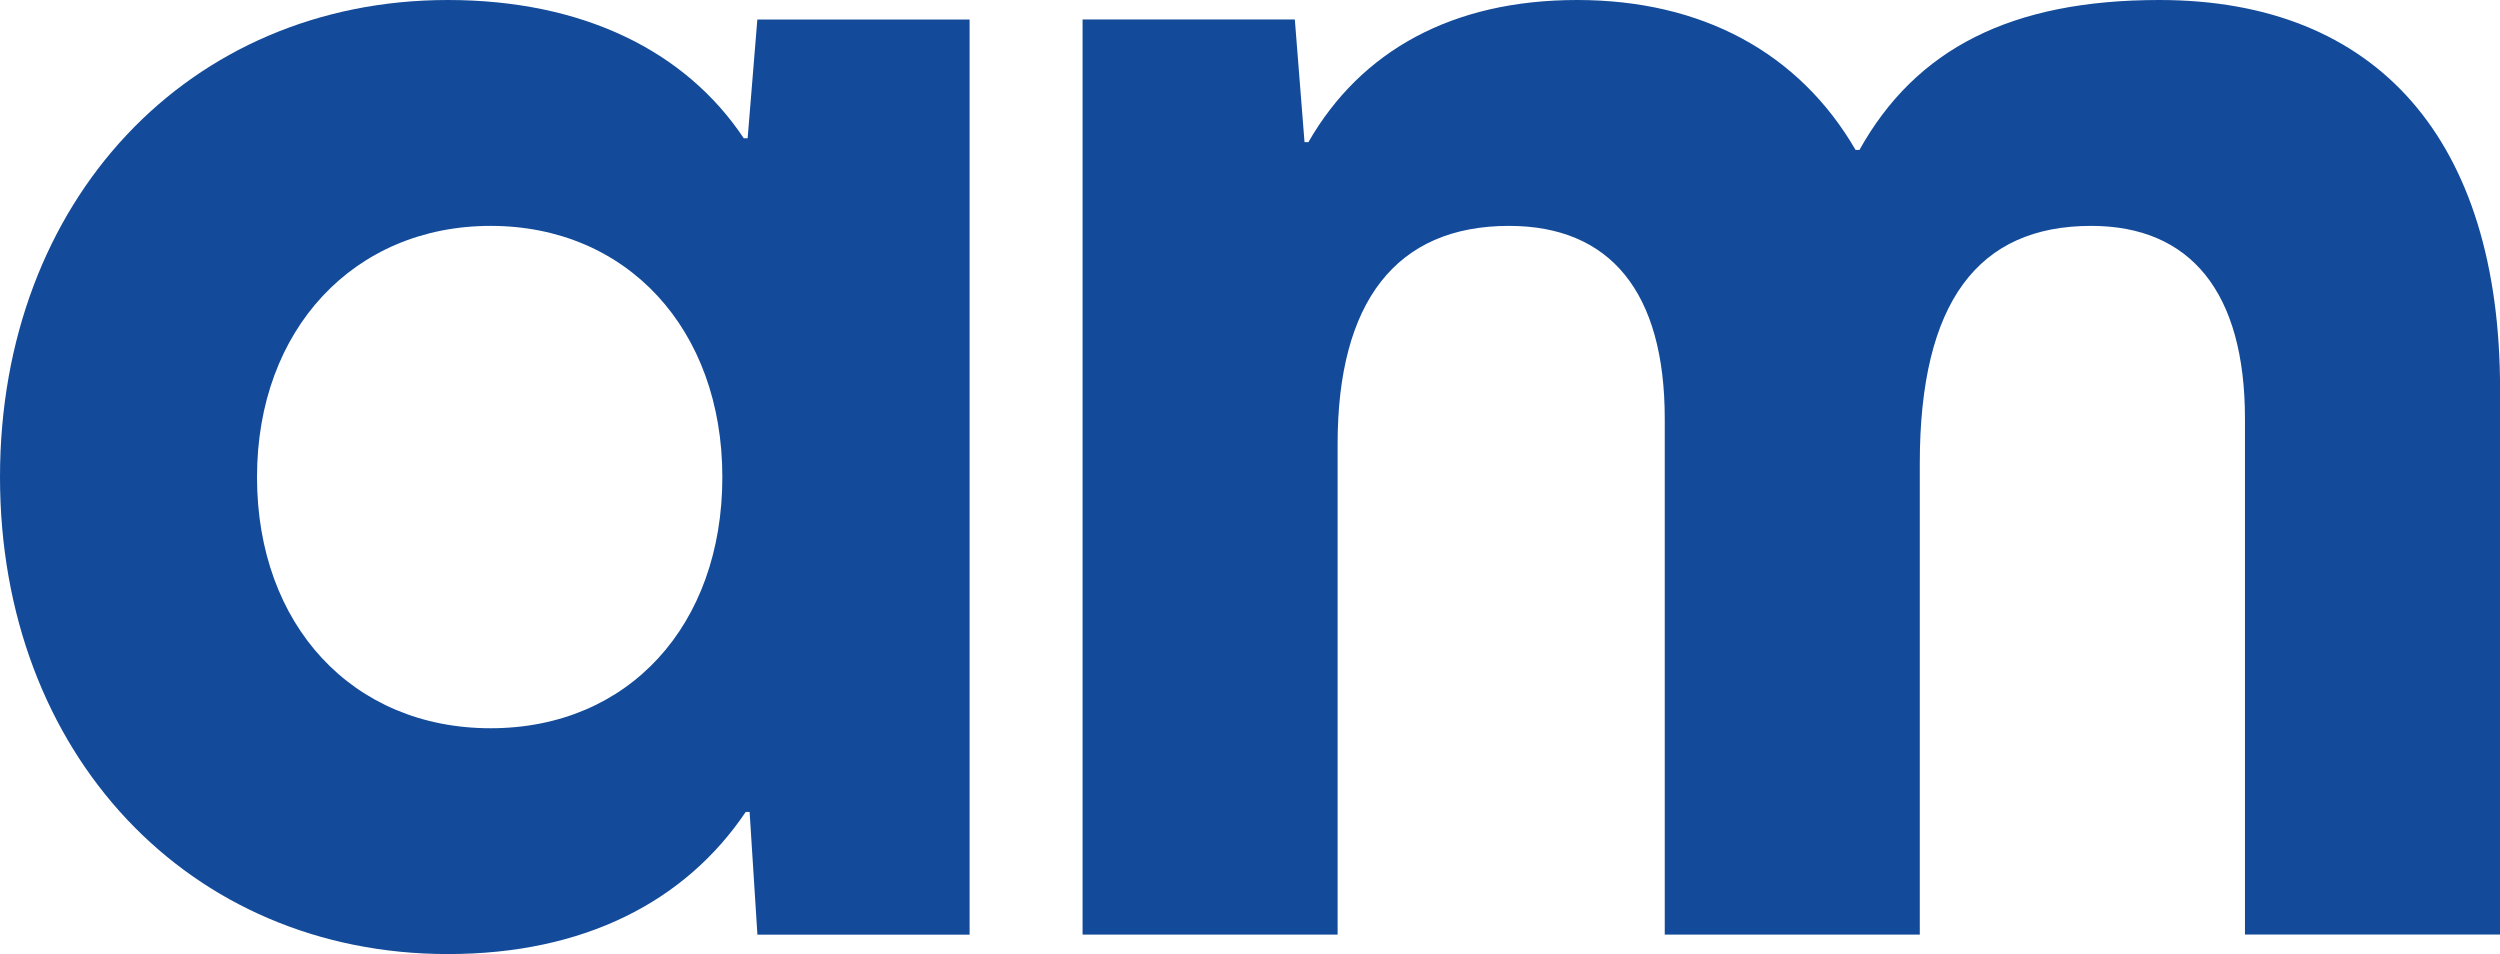 <?xml version="1.0" encoding="UTF-8"?>
<svg id="Layer_2" data-name="Layer 2" xmlns="http://www.w3.org/2000/svg" viewBox="0 0 342.98 130.89">
  <defs>
    <style>
      .cls-1 {
        fill: #134b9a;
        stroke-width: 0px;
      }
    </style>
  </defs>
  <g id="Layer_1-2" data-name="Layer 1">
    <g>
      <path class="cls-1" d="m103.91,128.22l-1.07-16.83h-.53c-8.28,12.29-22.17,19.5-40.87,19.5C25.91,130.89,0,103.38,0,65.44S25.91,0,61.44,0c18.43,0,32.59,6.94,40.6,18.97h.53l1.33-16.29h29.12v125.55h-29.12Zm-4.81-62.77c0-20.3-13.09-34.46-31.79-34.46s-32.05,14.16-32.05,34.46,13.09,34.46,32.05,34.46,31.79-14.16,31.79-34.46Z"/>
      <path class="cls-1" d="m342.98,53.42v74.79h-34.99V57.43c0-17.36-7.48-26.44-21.1-26.44-15.49,0-23.51,10.42-23.51,32.59v64.64h-34.99V57.43c0-17.36-7.48-26.44-21.37-26.44-15.49,0-23.51,10.42-23.51,29.92v67.31h-34.99V2.67h29.12l1.33,16.83h.53C186.72,6.94,199.27,0,216.37,0s30.45,7.21,38.2,20.57h.53c7.75-13.89,20.83-20.57,41.14-20.57,29.92,0,46.75,19.23,46.75,53.42Z"/>
    </g>
  </g>
</svg>